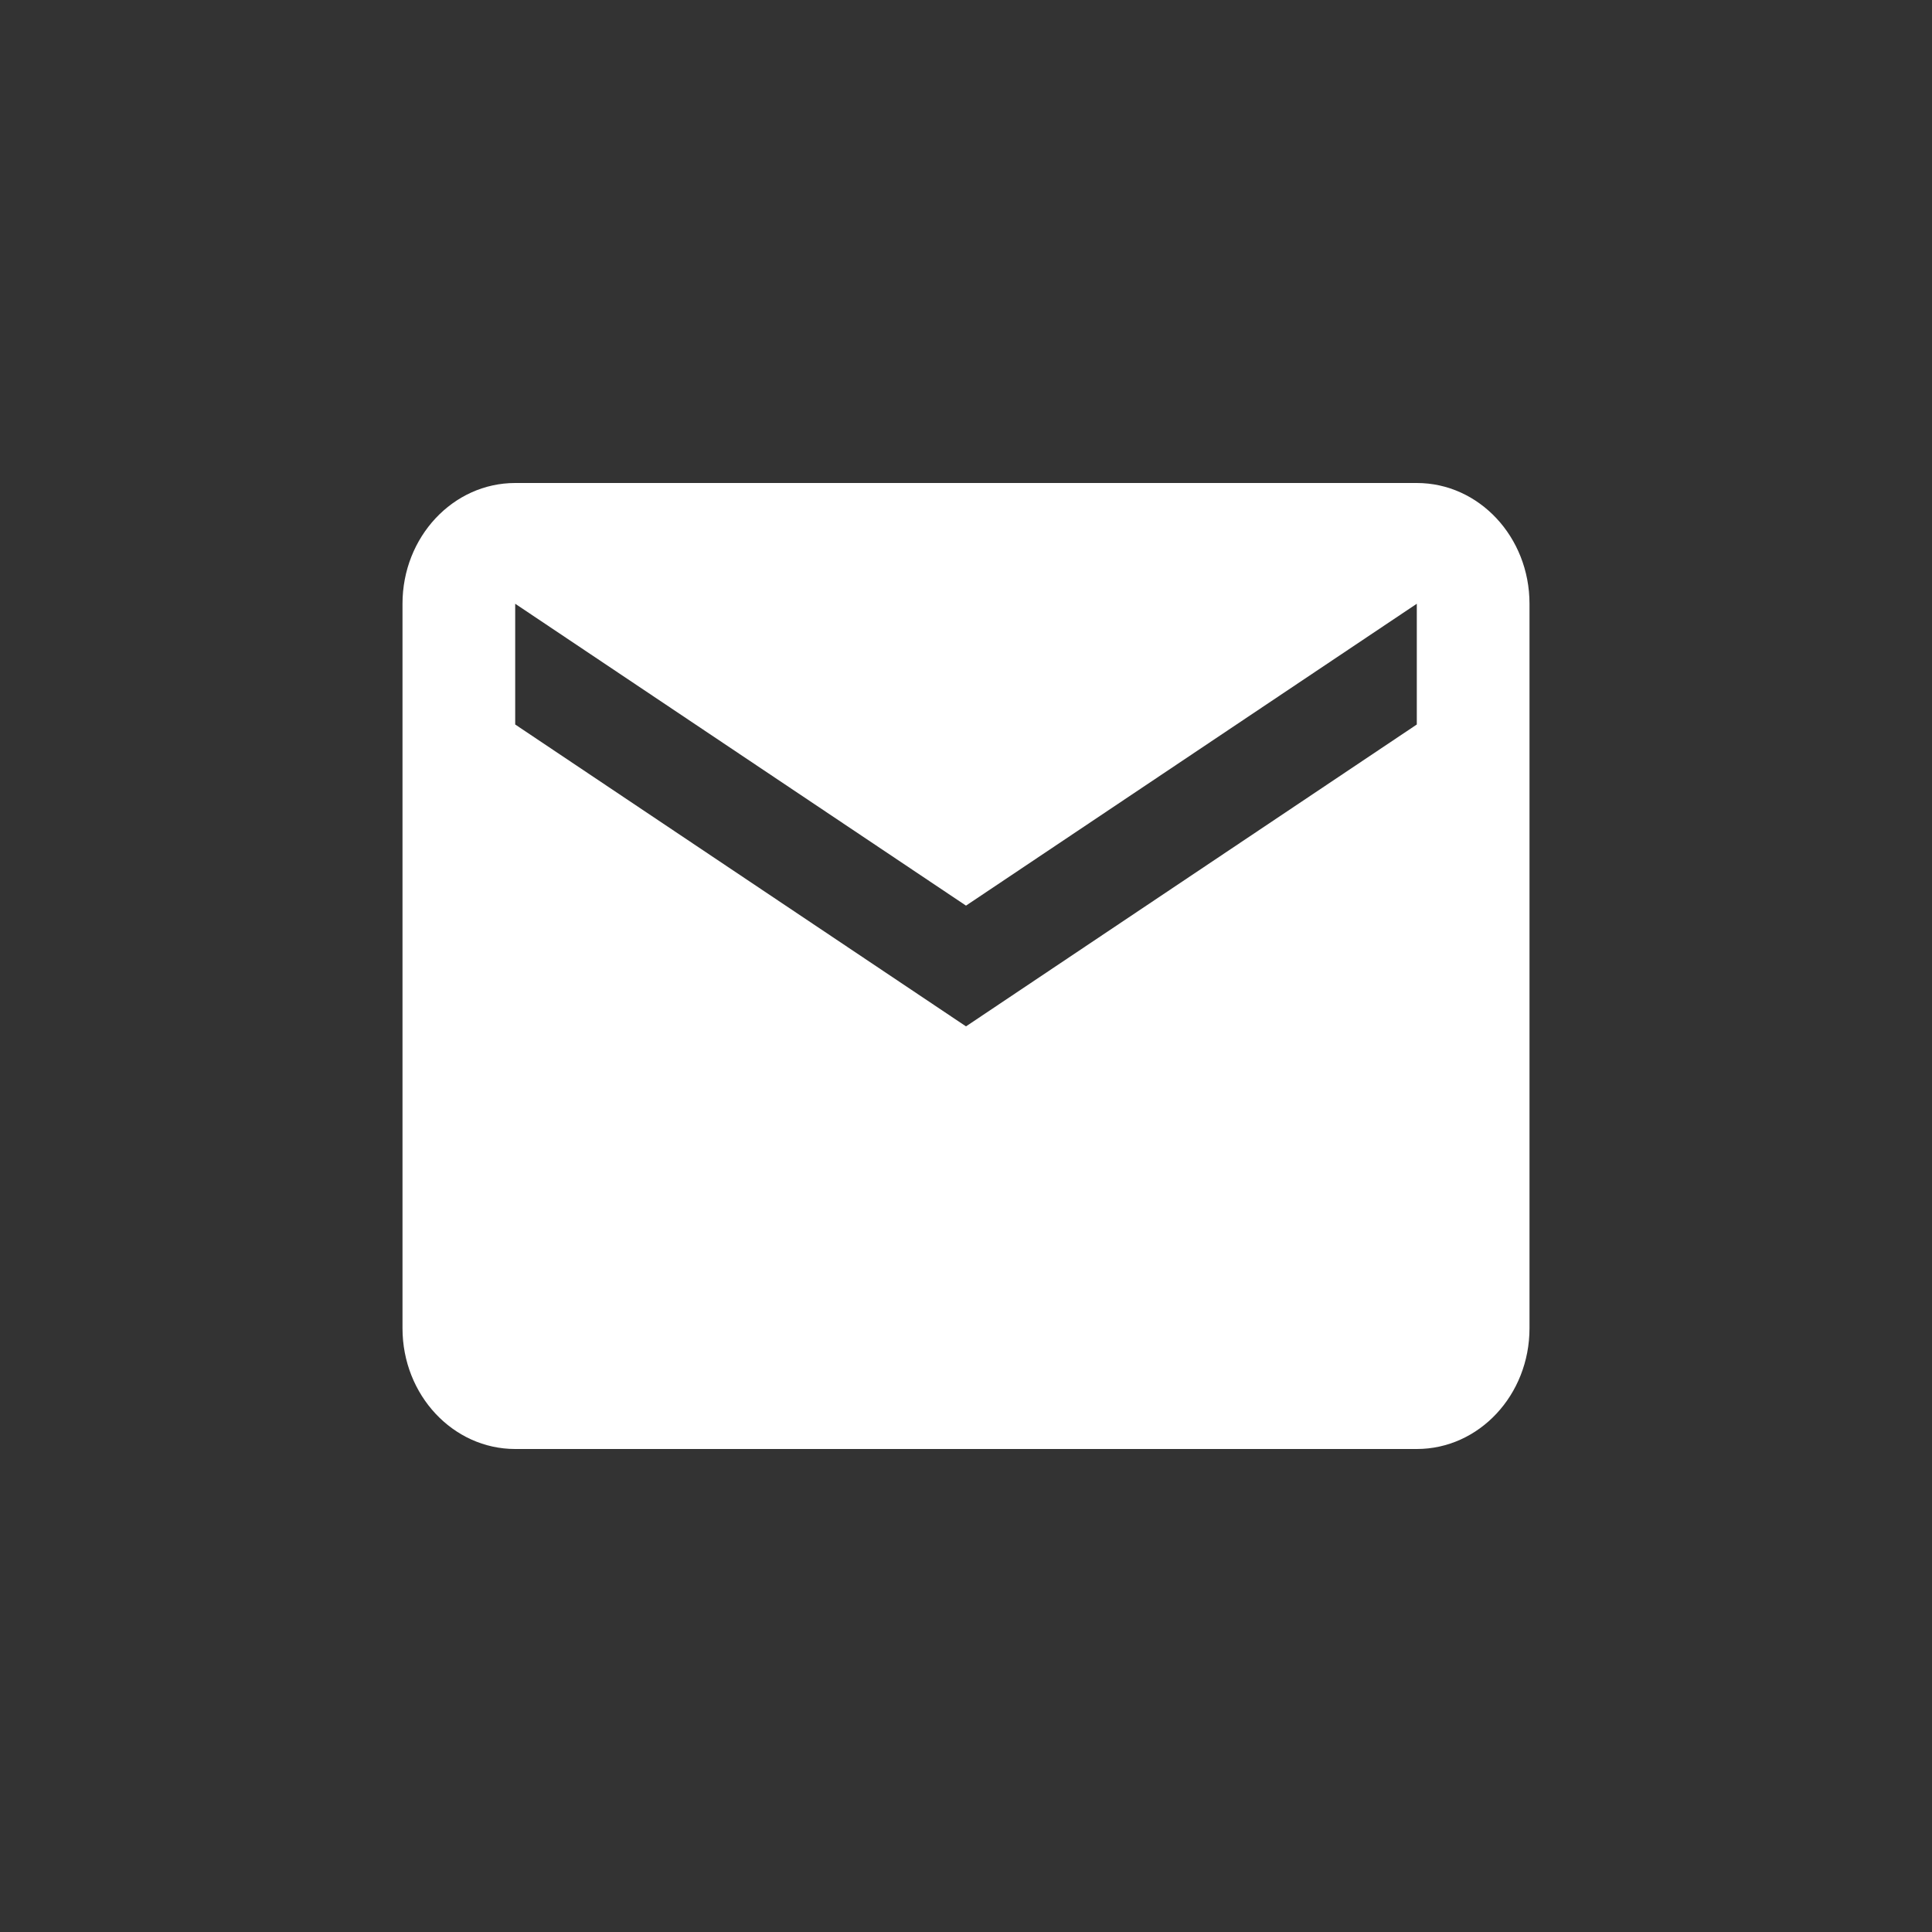 <svg xmlns="http://www.w3.org/2000/svg" width="24" height="24" viewBox="0 0 24 24">
  <rect x="0" y="0" width="24" height="24" fill="#333333" stroke="none"/>
  <path fill="#FFF" d="M17.6,6 L6.4,6 C5.627,6 5,6.671 5,7.5 L5,16.5 C5,17.329 5.627,18 6.4,18 L17.6,18 C18.373,18 19,17.329 19,16.5 L19,7.5 C19,6.671 18.373,6 17.6,6 Z M17.6,9 L12,12.75 L6.4,9 L6.4,7.5 L12,11.25 L17.6,7.5 L17.6,9 Z"/>
</svg>
